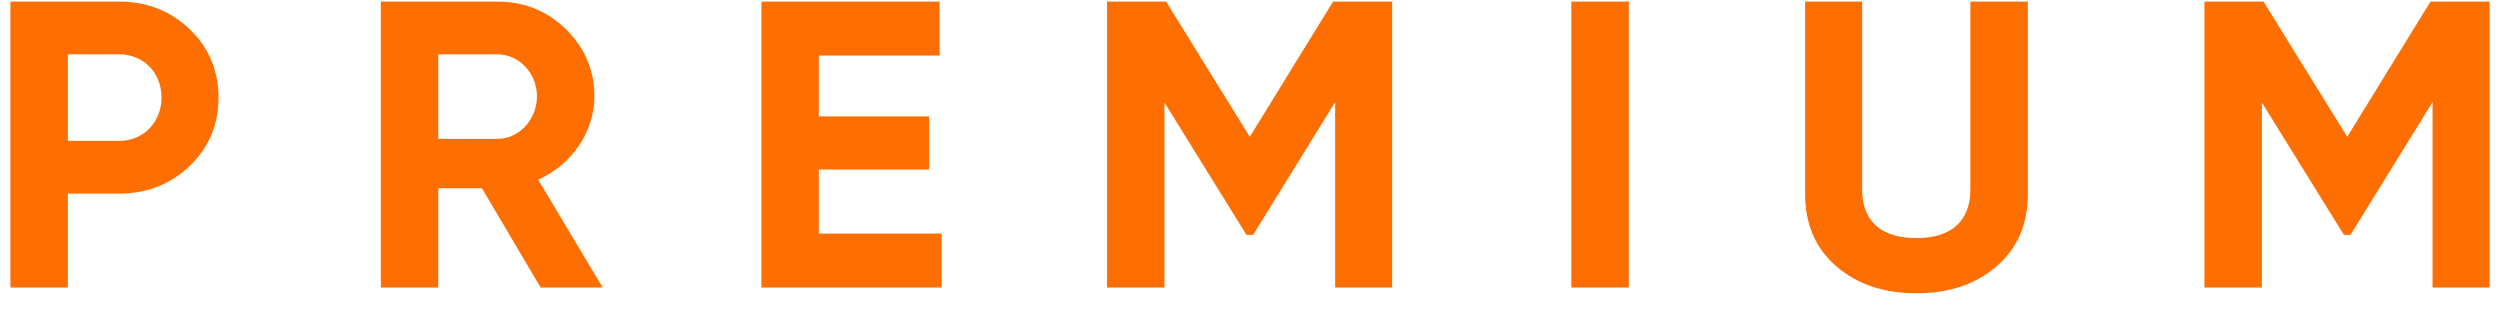 <svg width="120" height="15" fill="none" xmlns="http://www.w3.org/2000/svg"><path d="M.5.077v13.726h2.757v-4.51h2.458c1.339 0 2.478-.451 3.397-1.333.919-.883 1.378-1.98 1.378-3.275 0-1.294-.46-2.392-1.378-3.275C8.192.528 7.054.077 5.715.077H.5zm2.757 6.686V2.607h2.458c1.179 0 2.038.882 2.038 2.078 0 1.176-.86 2.078-2.038 2.078H3.257zm25.673 7.04l-3.097-5.177c1.618-.725 2.697-2.294 2.697-4 0-1.255-.46-2.333-1.359-3.216C26.272.528 25.173.077 23.875.077H18.28v13.726h2.757V9.038h2.098l2.817 4.765h2.978zM23.875 2.607c1.038 0 1.898.902 1.898 2.02 0 1.117-.86 2.038-1.898 2.038h-2.838V2.607h2.838zm15.43 5.529H44.6V5.587h-5.295V2.665h5.794V.077h-8.551v13.726h8.651v-2.589h-5.894V8.136zM63.987.077l-3.997 6.49-4.016-6.49h-2.837v13.726h2.757V4.92l3.937 6.353h.32l3.936-6.372v8.902h2.737V.077h-2.837zm11.437 13.726h2.758V.077h-2.758v13.726zm16.556.274c1.578 0 2.857-.431 3.856-1.294 1-.863 1.499-2.02 1.499-3.47V.076h-2.757v9.02c0 1.431-.82 2.333-2.598 2.333s-2.598-.902-2.598-2.333V.077h-2.737v9.235c0 1.451.5 2.608 1.499 3.471.999.863 2.277 1.294 3.836 1.294zm24.683-14l-3.996 6.49-4.017-6.49h-2.837v13.726h2.757V4.92l3.937 6.353h.319l3.937-6.372v8.902h2.737V.077h-2.837z" fill="#FF6E00"/></svg>